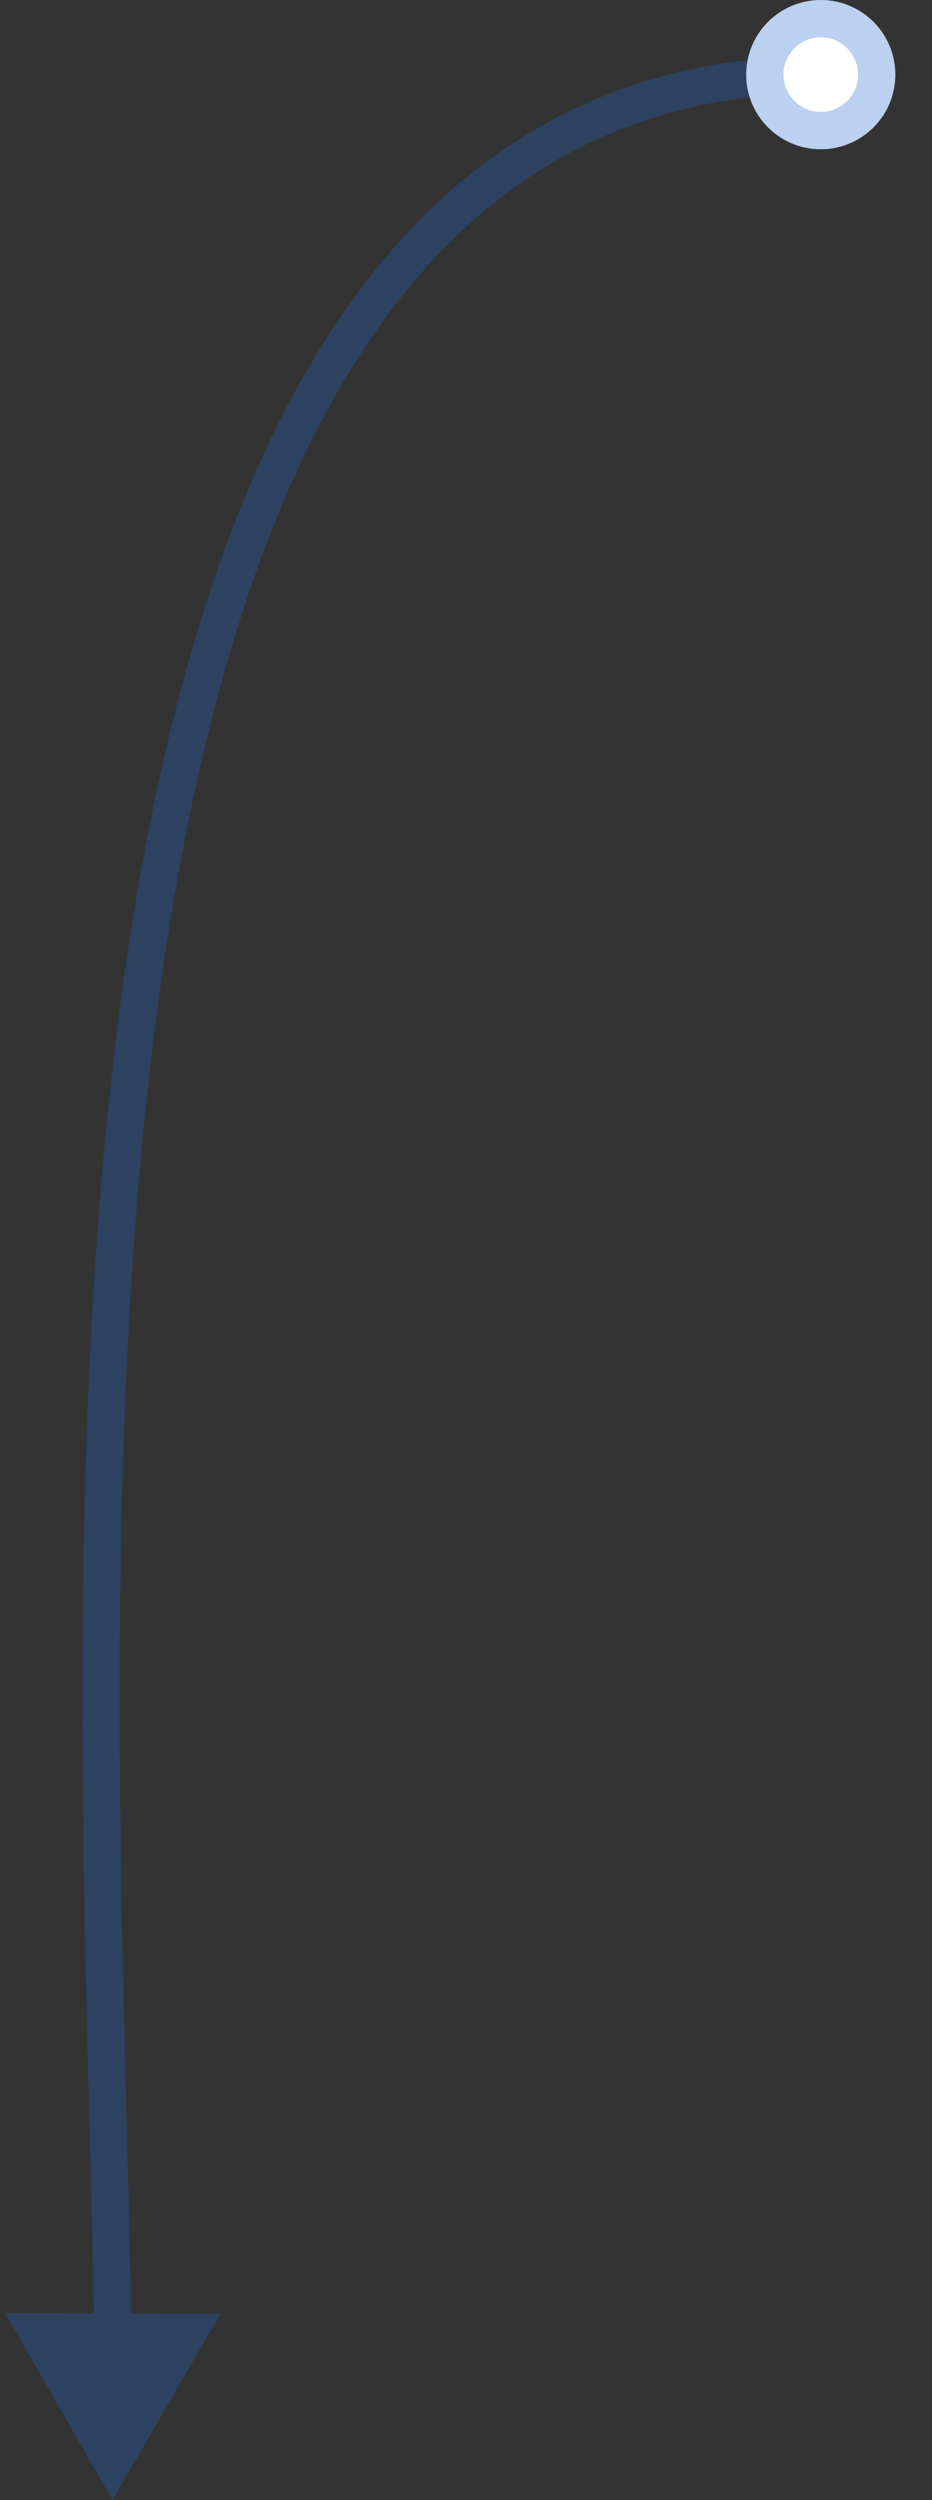 <?xml version="1.0" encoding="UTF-8"?> <svg xmlns="http://www.w3.org/2000/svg" width="25" height="67" viewBox="0 0 25 67" fill="none"><rect x="0" y="0" width="25" height="67" fill="#333333" stroke="none"/> <path d="M3.016 67L5.915 62.007L0.142 61.993L3.016 67ZM22.017 1.5C16.21 1.5 12.05 4.205 9.114 8.52C6.195 12.81 4.481 18.691 3.489 25.103C1.506 37.926 2.38 53.115 2.527 62.508L3.527 62.492C3.379 53.03 2.511 37.969 4.478 25.256C5.461 18.9 7.145 13.191 9.941 9.083C12.718 5.001 16.587 2.5 22.017 2.5L22.017 1.5Z" fill="#2163CA" fill-opacity="0.3"></path> <circle cx="22.016" cy="2" r="2" fill="white"></circle> <circle cx="22.016" cy="2" r="1.5" stroke="#2163CA" stroke-opacity="0.3"></circle> </svg> 